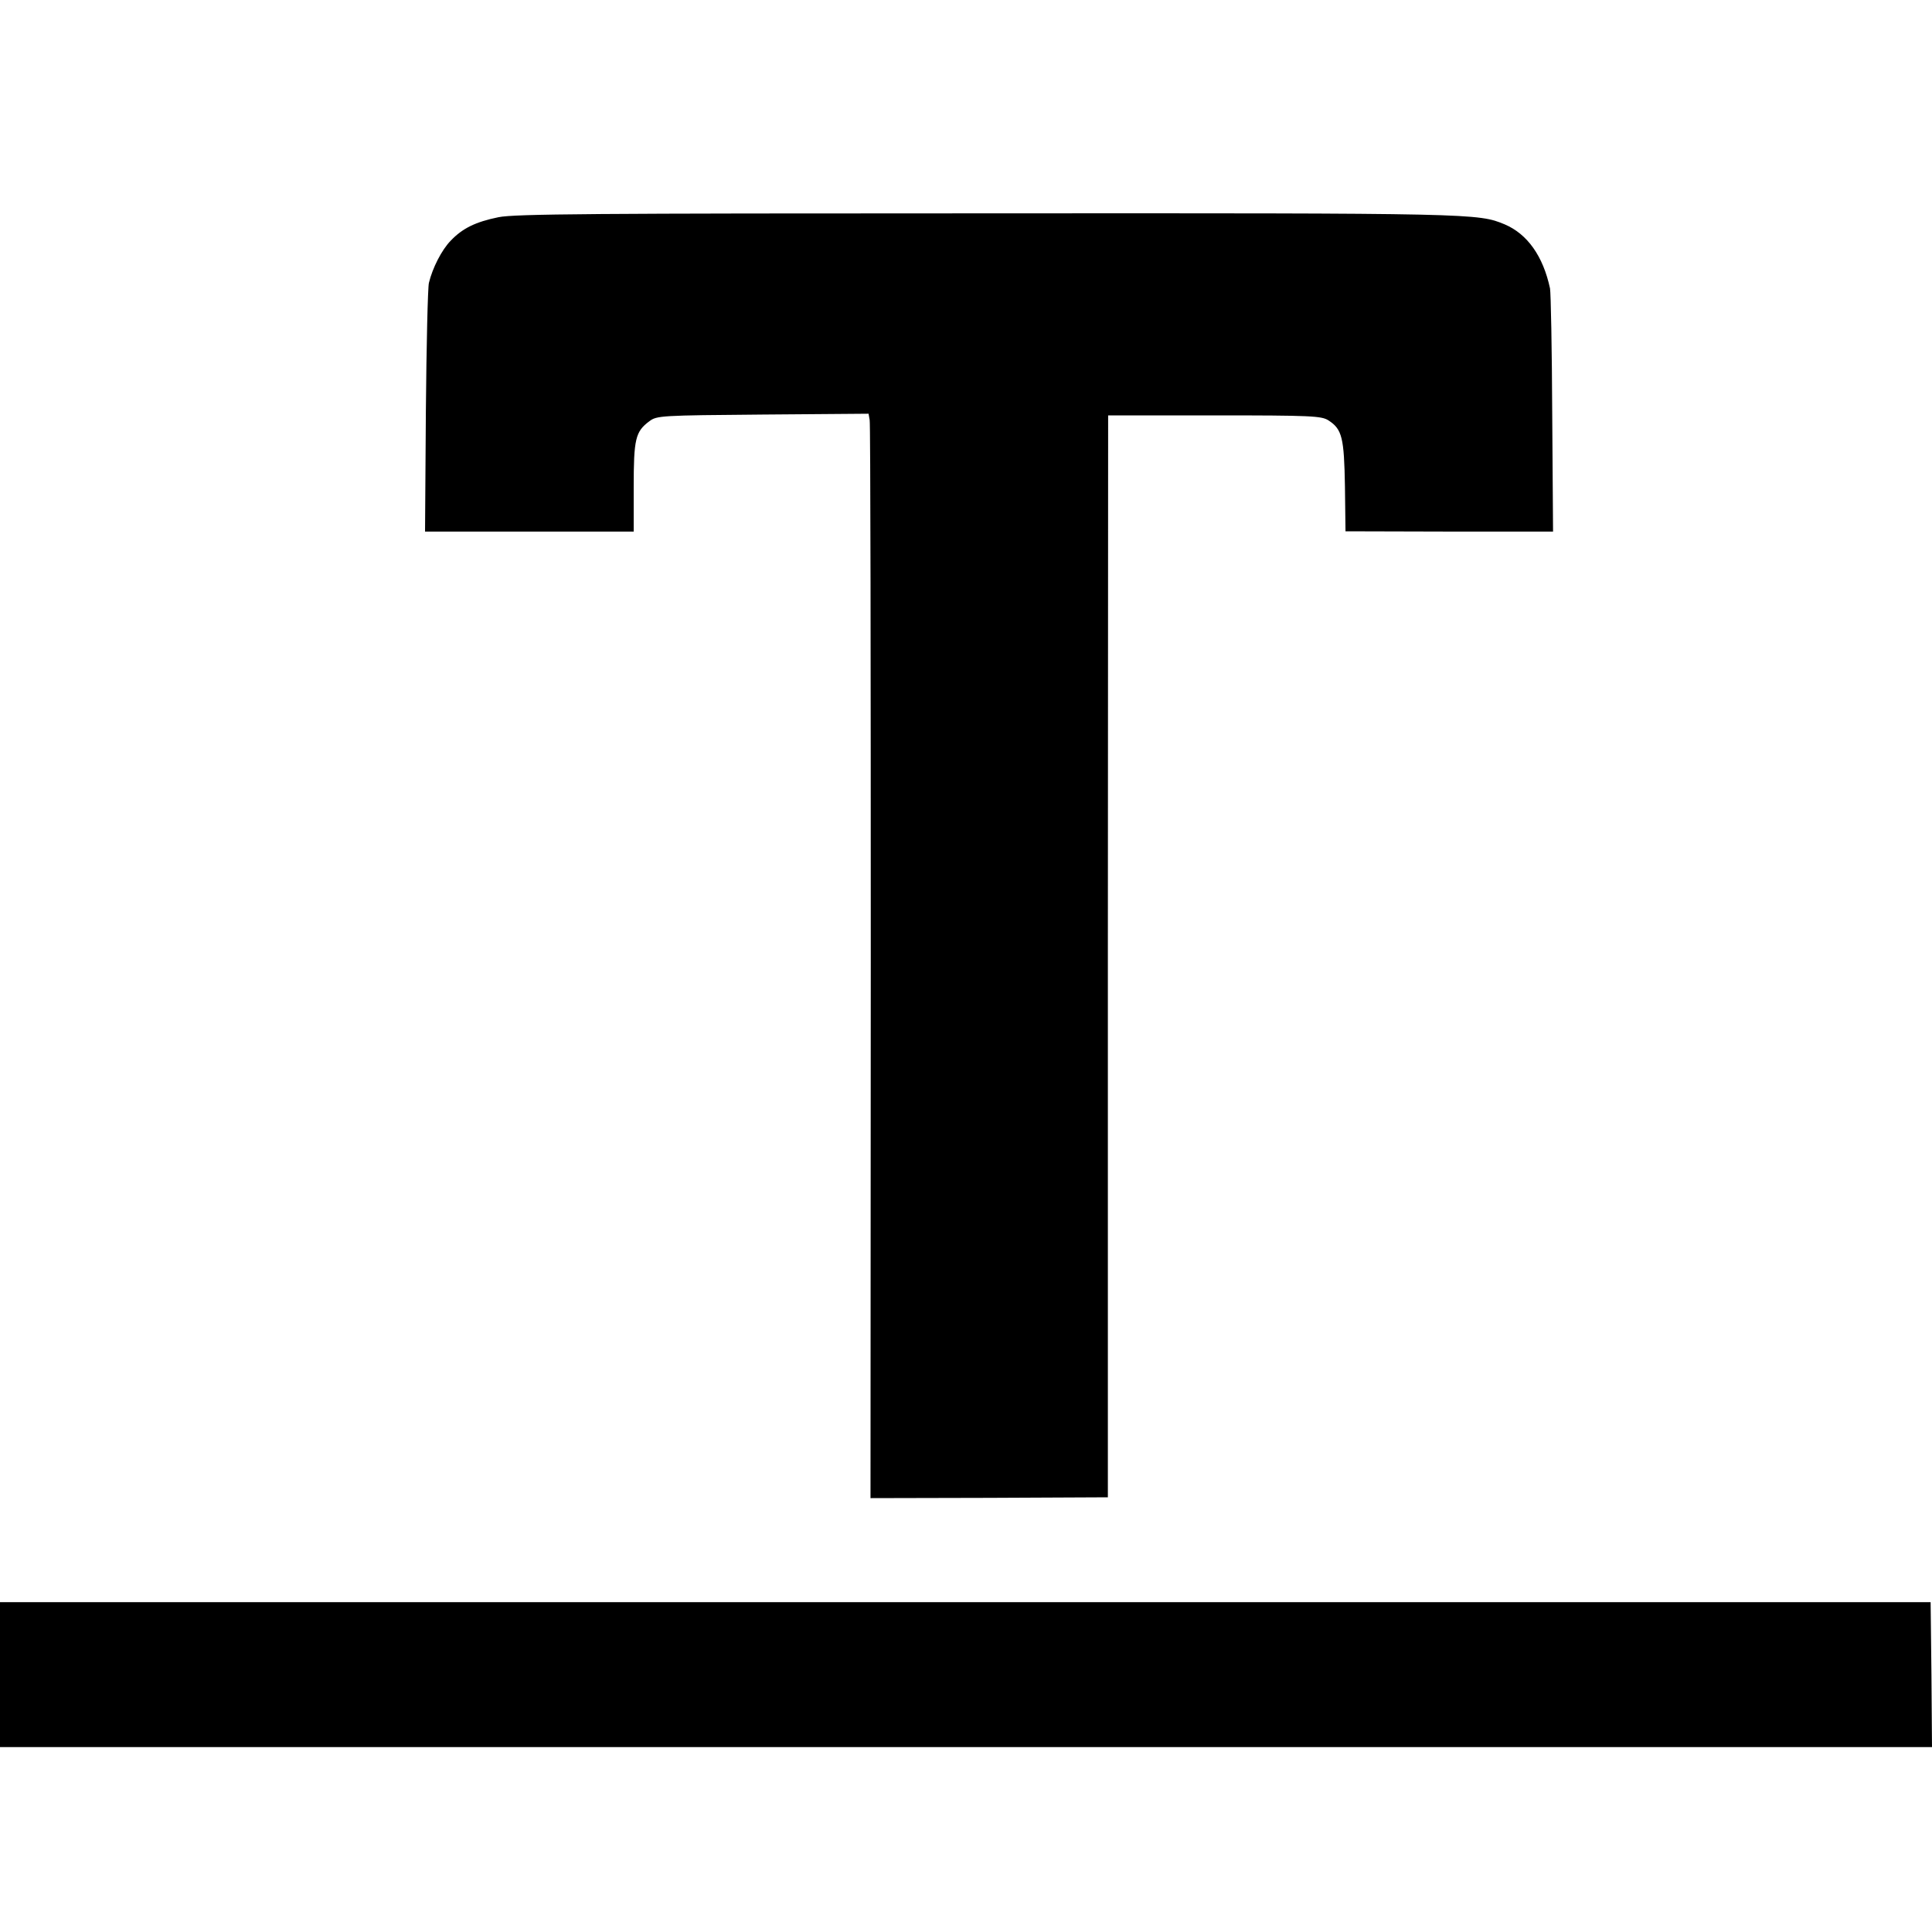 <?xml version="1.0" standalone="no"?>
<!DOCTYPE svg PUBLIC "-//W3C//DTD SVG 20010904//EN"
 "http://www.w3.org/TR/2001/REC-SVG-20010904/DTD/svg10.dtd">
<svg version="1.0" xmlns="http://www.w3.org/2000/svg"
 width="700pt" height="700pt" viewBox="0 0 700 700"
 preserveAspectRatio="xMidYMid meet">
<g transform="translate(0,700) scale(0.1,-0.1)"
fill="#000000" stroke="none">
<path d="M1806 6213 c-83 -17 -130 -40 -173 -85 -33 -34 -66 -99 -79 -153 -4
-16 -9 -226 -11 -466 l-3 -435 378 0 378 0 0 160 c0 176 6 202 57 240 27 20
41 21 411 24 l383 3 4 -23 c3 -13 4 -897 4 -1965 l-1 -1941 430 1 430 2 0
1960 1 1960 385 0 c352 0 388 -2 413 -18 50 -32 57 -63 60 -240 l2 -162 376
-1 376 0 -3 425 c-1 235 -5 440 -8 456 -25 117 -82 197 -164 232 -97 40 -102
41 -1874 40 -1432 0 -1714 -2 -1772 -14z"/>
<path d="M0 933 l0 -263 3500 0 3500 0 -2 262 -3 263 -3497 0 -3498 0 0 -262z"/>
</g>
</svg>
